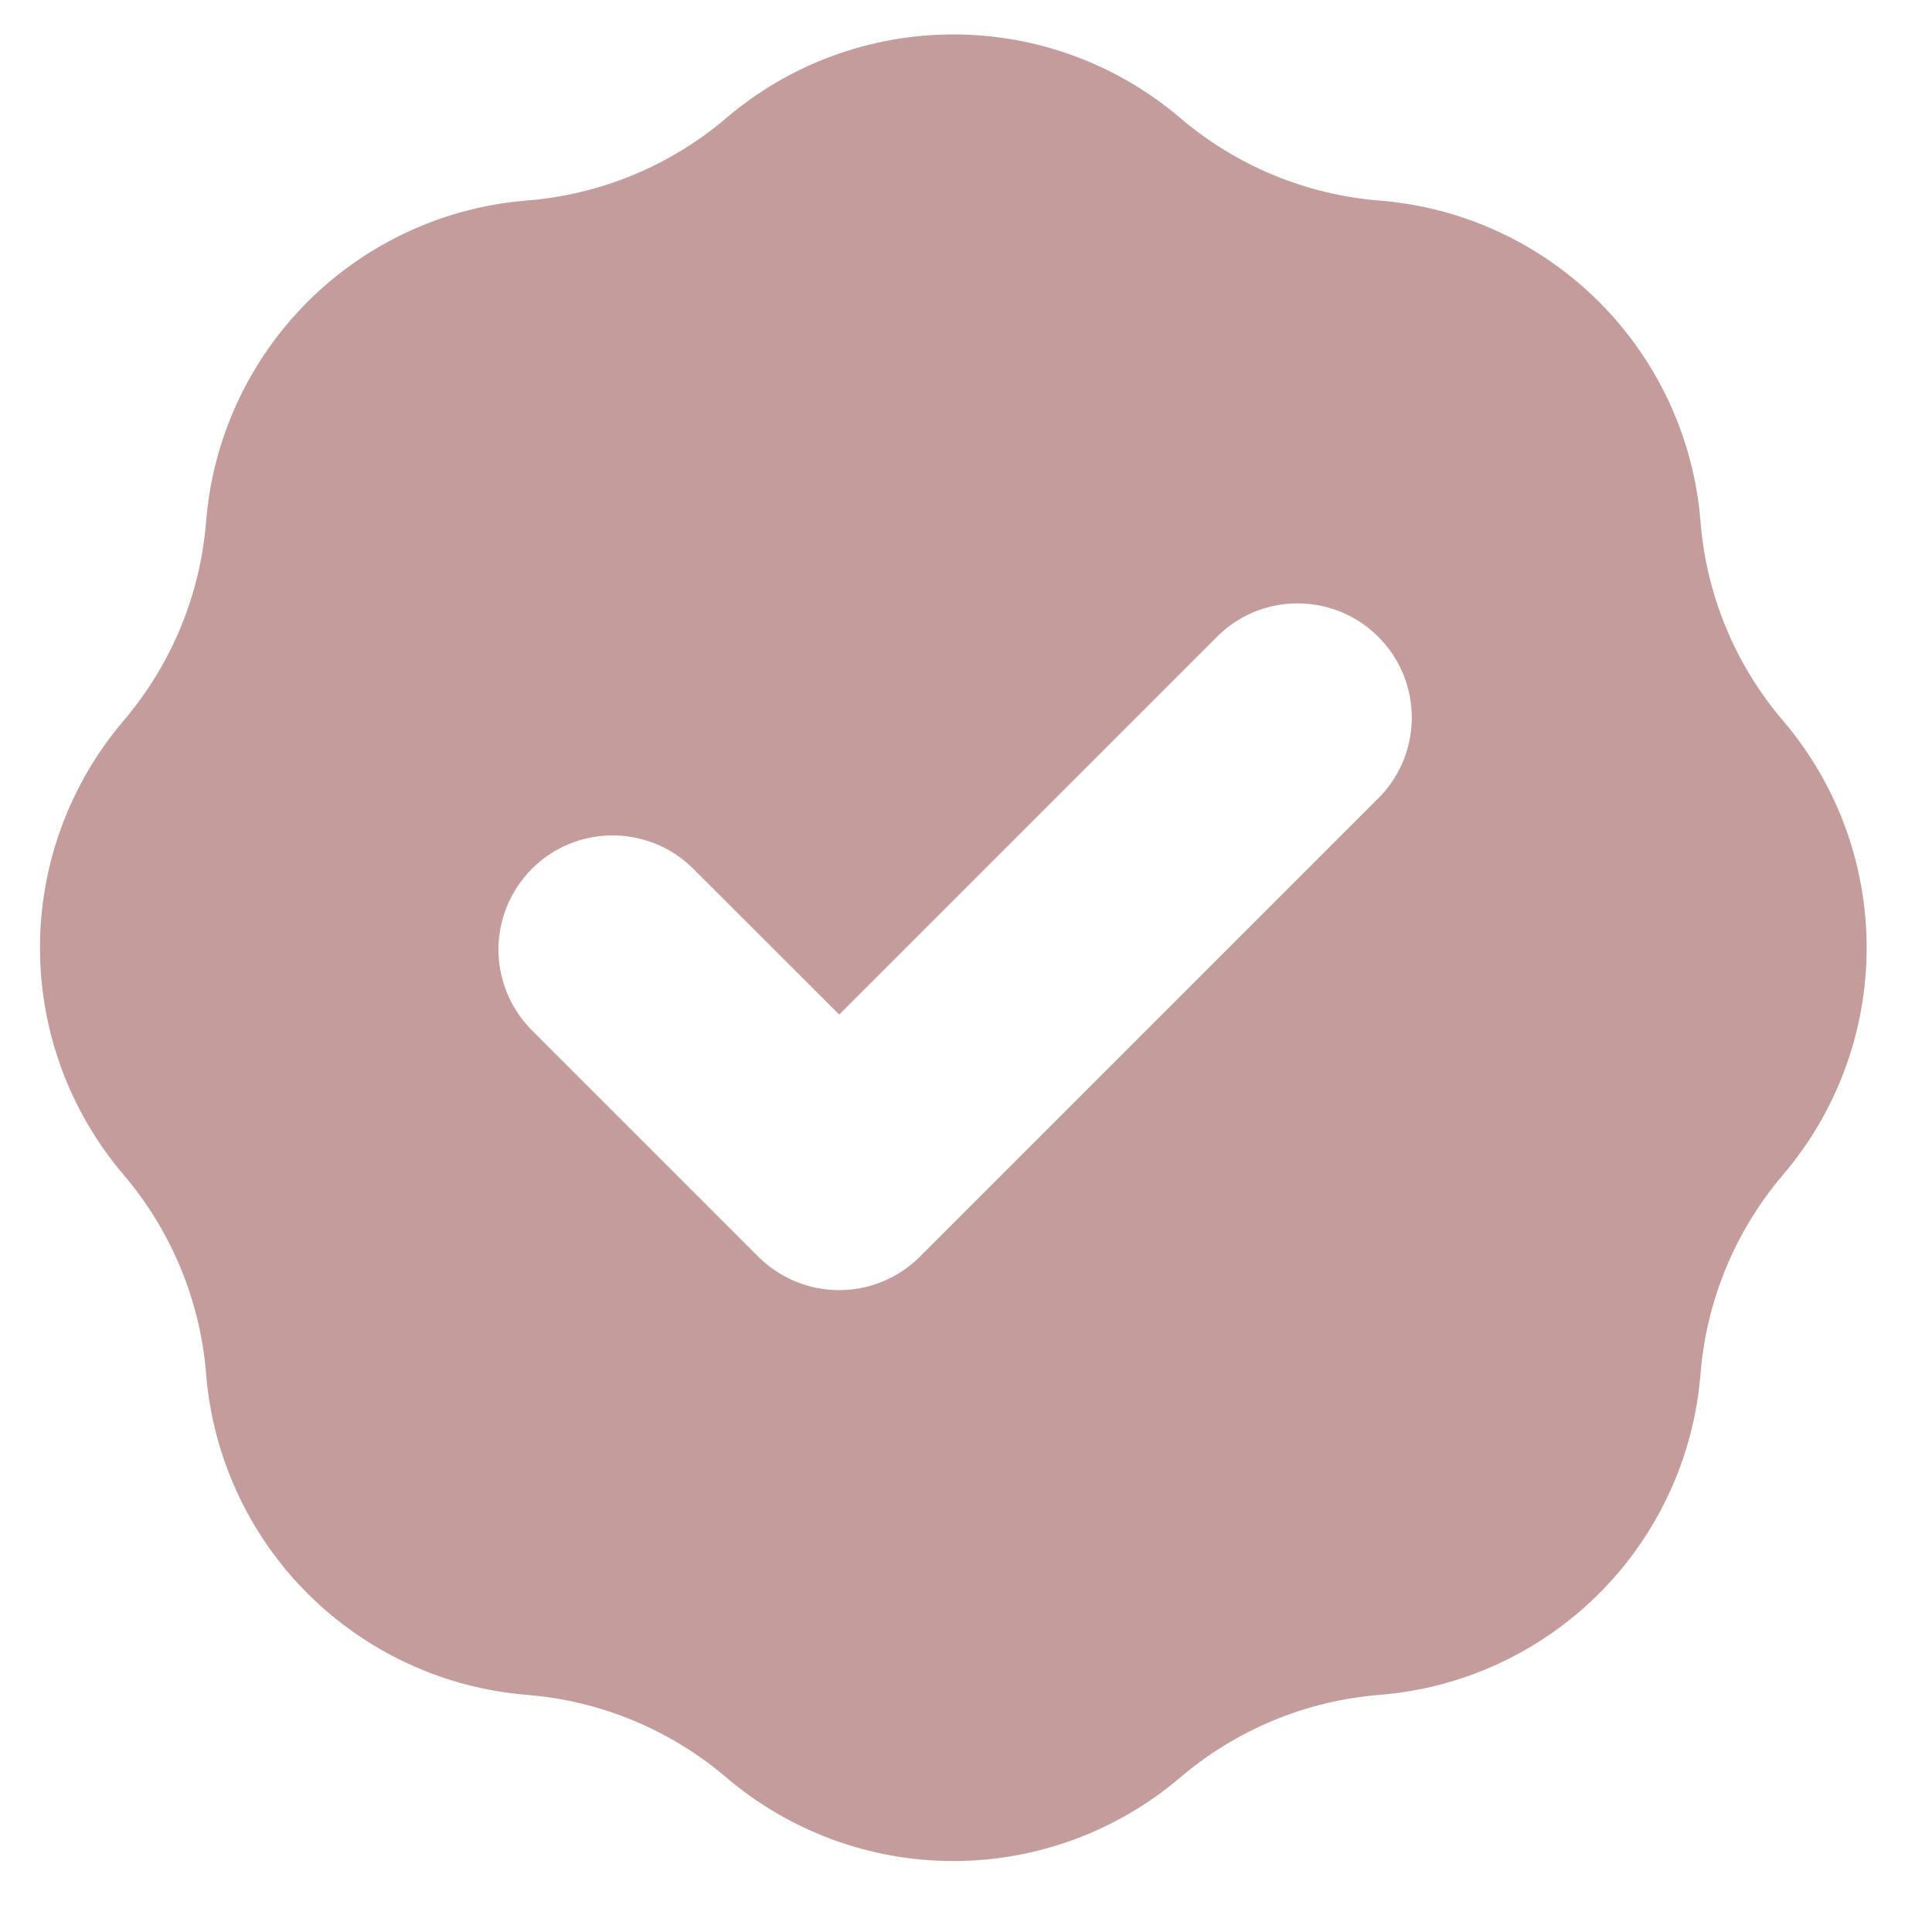 <svg width="22" height="22" viewBox="0 0 22 22" fill="none" xmlns="http://www.w3.org/2000/svg">
<path fill-rule="evenodd" clip-rule="evenodd" d="M6.002 2.283C6.838 2.216 7.632 1.888 8.27 1.344C8.991 0.729 9.908 0.392 10.855 0.392C11.803 0.392 12.719 0.729 13.44 1.344C14.079 1.888 14.872 2.217 15.708 2.284C16.653 2.359 17.539 2.768 18.209 3.438C18.879 4.108 19.289 4.994 19.364 5.939C19.43 6.775 19.759 7.569 20.304 8.207C20.919 8.928 21.256 9.844 21.256 10.792C21.256 11.739 20.919 12.656 20.304 13.377C19.76 14.015 19.431 14.809 19.364 15.645C19.289 16.589 18.879 17.476 18.209 18.146C17.539 18.815 16.653 19.225 15.708 19.3C14.872 19.367 14.079 19.696 13.44 20.24C12.719 20.854 11.803 21.192 10.855 21.192C9.908 21.192 8.991 20.854 8.27 20.24C7.632 19.696 6.838 19.367 6.002 19.3C5.058 19.224 4.172 18.815 3.502 18.145C2.832 17.476 2.423 16.589 2.347 15.645C2.28 14.809 1.951 14.015 1.407 13.377C0.793 12.656 0.455 11.739 0.455 10.792C0.455 9.844 0.793 8.928 1.407 8.207C1.951 7.569 2.28 6.775 2.347 5.939C2.422 4.994 2.832 4.108 3.501 3.438C4.171 2.768 5.058 2.358 6.002 2.283ZM15.674 9.111C15.8 8.991 15.9 8.848 15.969 8.689C16.038 8.53 16.074 8.359 16.076 8.186C16.078 8.012 16.045 7.841 15.98 7.68C15.915 7.52 15.818 7.374 15.695 7.252C15.573 7.129 15.427 7.032 15.267 6.967C15.106 6.902 14.935 6.869 14.761 6.871C14.588 6.873 14.417 6.909 14.258 6.978C14.099 7.047 13.956 7.148 13.836 7.273L9.556 11.553L7.874 9.873C7.629 9.638 7.301 9.509 6.961 9.513C6.622 9.517 6.297 9.653 6.057 9.893C5.817 10.134 5.68 10.458 5.676 10.798C5.672 11.137 5.802 11.465 6.036 11.711L8.636 14.311C8.88 14.554 9.211 14.691 9.555 14.691C9.9 14.691 10.23 14.554 10.474 14.311L15.674 9.111Z" fill="#C49C9C"/>
</svg>
